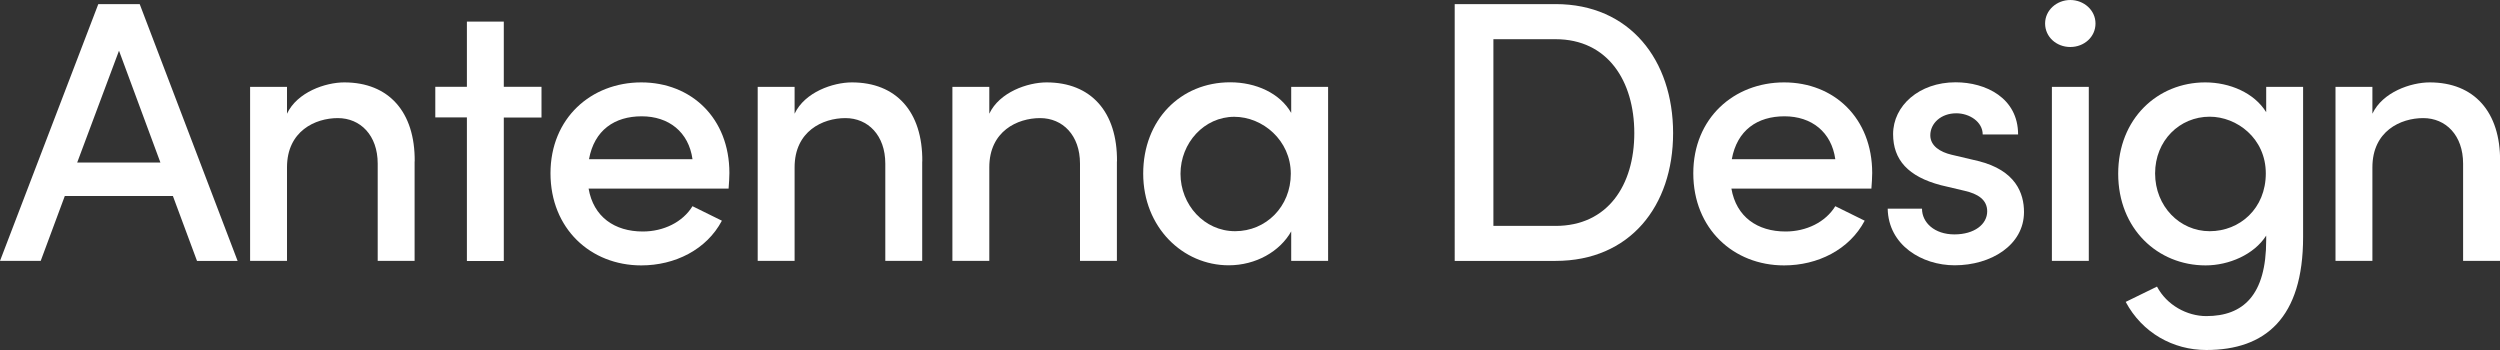 <?xml version="1.0" encoding="UTF-8"?><svg xmlns="http://www.w3.org/2000/svg" viewBox="0 0 250 35"><rect x="0" y="0" width="250" height="35" fill="#333333" stroke="none"/><defs><style>.d{fill:#fff;}</style></defs><g id="a"/><g id="b"><g id="c"><g><path class="d" d="M19.7,26.09l-2.41-6.49H6.48l-2.41,6.49H0L9.83,.41h4.14l9.79,25.68h-4.07ZM7.72,16.25h8.32L11.9,5.07l-4.18,11.18Z"/><path class="d" d="M41.46,16.14v9.95h-3.69v-9.73c0-2.83-1.73-4.55-3.99-4.55s-5.08,1.3-5.08,4.92v9.36h-3.69V8.69h3.69v2.68c1.02-2.16,3.84-3.13,5.73-3.13,4.44,0,7.08,2.94,7.04,7.9Z"/><path class="d" d="M54.15,8.69v3.06h-3.77v14.35h-3.69V11.74h-3.16v-3.06h3.16V2.16h3.69v6.52h3.77Z"/><path class="d" d="M72.87,18.86h-14.01c.49,2.83,2.6,4.29,5.42,4.29,2.07,0,3.99-.93,4.97-2.53l2.94,1.45c-1.54,2.91-4.71,4.47-8.06,4.47-5.08,0-9.08-3.69-9.08-9.21s4.07-9.09,9.08-9.09,8.81,3.58,8.81,9.06c0,.48-.04,1.01-.08,1.56Zm-3.62-2.94c-.38-2.72-2.37-4.29-5.08-4.29s-4.74,1.38-5.27,4.29h10.36Z"/><path class="d" d="M92.22,16.14v9.95h-3.69v-9.73c0-2.83-1.73-4.55-3.99-4.55s-5.08,1.3-5.08,4.92v9.36h-3.69V8.69h3.69v2.68c1.02-2.16,3.84-3.13,5.73-3.13,4.44,0,7.08,2.94,7.04,7.9Z"/><path class="d" d="M111.69,16.14v9.95h-3.69v-9.73c0-2.83-1.73-4.55-3.99-4.55s-5.08,1.3-5.08,4.92v9.36h-3.69V8.69h3.69v2.68c1.02-2.16,3.84-3.13,5.73-3.13,4.44,0,7.08,2.94,7.04,7.9Z"/><path class="d" d="M129.12,8.69h3.69V26.09h-3.69v-2.95c-1.13,2.01-3.54,3.39-6.25,3.39-4.59,0-8.55-3.8-8.55-9.17s3.73-9.13,8.7-9.13c2.56,0,4.97,1.08,6.1,3.06v-2.61Zm-.04,8.69c0-3.35-2.82-5.7-5.65-5.7-3.01,0-5.38,2.61-5.38,5.7s2.37,5.74,5.46,5.74,5.57-2.46,5.57-5.74Z"/><path class="d" d="M155.56,.41c7.42,0,11.75,5.59,11.75,12.9s-4.33,12.78-11.75,12.78h-10.09V.41h10.09Zm0,22.18c5.2,0,7.87-4.06,7.87-9.28s-2.67-9.39-7.87-9.39h-6.22V22.59h6.22Z"/><path class="d" d="M187.15,18.86h-14.01c.49,2.83,2.6,4.29,5.42,4.29,2.07,0,3.99-.93,4.97-2.53l2.94,1.45c-1.54,2.91-4.71,4.47-8.06,4.47-5.08,0-9.08-3.69-9.08-9.21s4.07-9.09,9.08-9.09,8.81,3.58,8.81,9.06c0,.48-.04,1.01-.08,1.56Zm-3.62-2.94c-.38-2.72-2.37-4.29-5.08-4.29s-4.74,1.38-5.27,4.29h10.36Z"/><path class="d" d="M188.77,20.87h3.43c0,1.38,1.24,2.57,3.24,2.57s3.28-1.01,3.28-2.31c0-1.16-.94-1.75-2.26-2.05l-2.37-.56c-3.28-.86-4.78-2.54-4.78-5.11,0-2.83,2.6-5.18,6.25-5.18,3.01,0,6.25,1.56,6.25,5.22h-3.54c0-1.27-1.32-2.12-2.64-2.12-1.54,0-2.6,1.01-2.6,2.2,0,1.08,1.02,1.68,2.11,1.94l2.67,.63c3.77,.93,4.59,3.24,4.59,5.1,0,3.32-3.31,5.33-6.93,5.33-3.28,0-6.63-2.01-6.7-5.66Z"/><path class="d" d="M204.51,2.35c0-1.34,1.17-2.35,2.52-2.35s2.52,1.01,2.52,2.35-1.13,2.35-2.52,2.35-2.52-1.01-2.52-2.35Zm.68,23.74V8.69h3.69V26.09h-3.69Z"/><path class="d" d="M226.62,8.69h3.69v15.02c0,8.09-3.77,11.29-9.68,11.29-3.32,0-6.4-1.71-8.06-4.81l3.13-1.53c.98,1.86,3.01,2.95,4.93,2.95,3.69,0,5.99-2.09,5.99-7.6v-.45c-1.21,1.9-3.73,2.98-6.06,2.98-4.78,0-8.74-3.65-8.74-9.17s3.96-9.13,8.7-9.13c2.45,0,4.9,1.04,6.1,2.98v-2.53Zm-.04,8.65c0-3.51-2.9-5.67-5.61-5.67-3.01,0-5.46,2.39-5.46,5.67s2.45,5.78,5.46,5.78,5.61-2.27,5.61-5.78Z"/><path class="d" d="M250,16.14v9.95h-3.69v-9.73c0-2.83-1.73-4.55-3.99-4.55s-5.08,1.3-5.08,4.92v9.36h-3.69V8.69h3.69v2.68c1.02-2.16,3.84-3.13,5.73-3.13,4.44,0,7.08,2.94,7.04,7.9Z"/></g></g></g></svg>